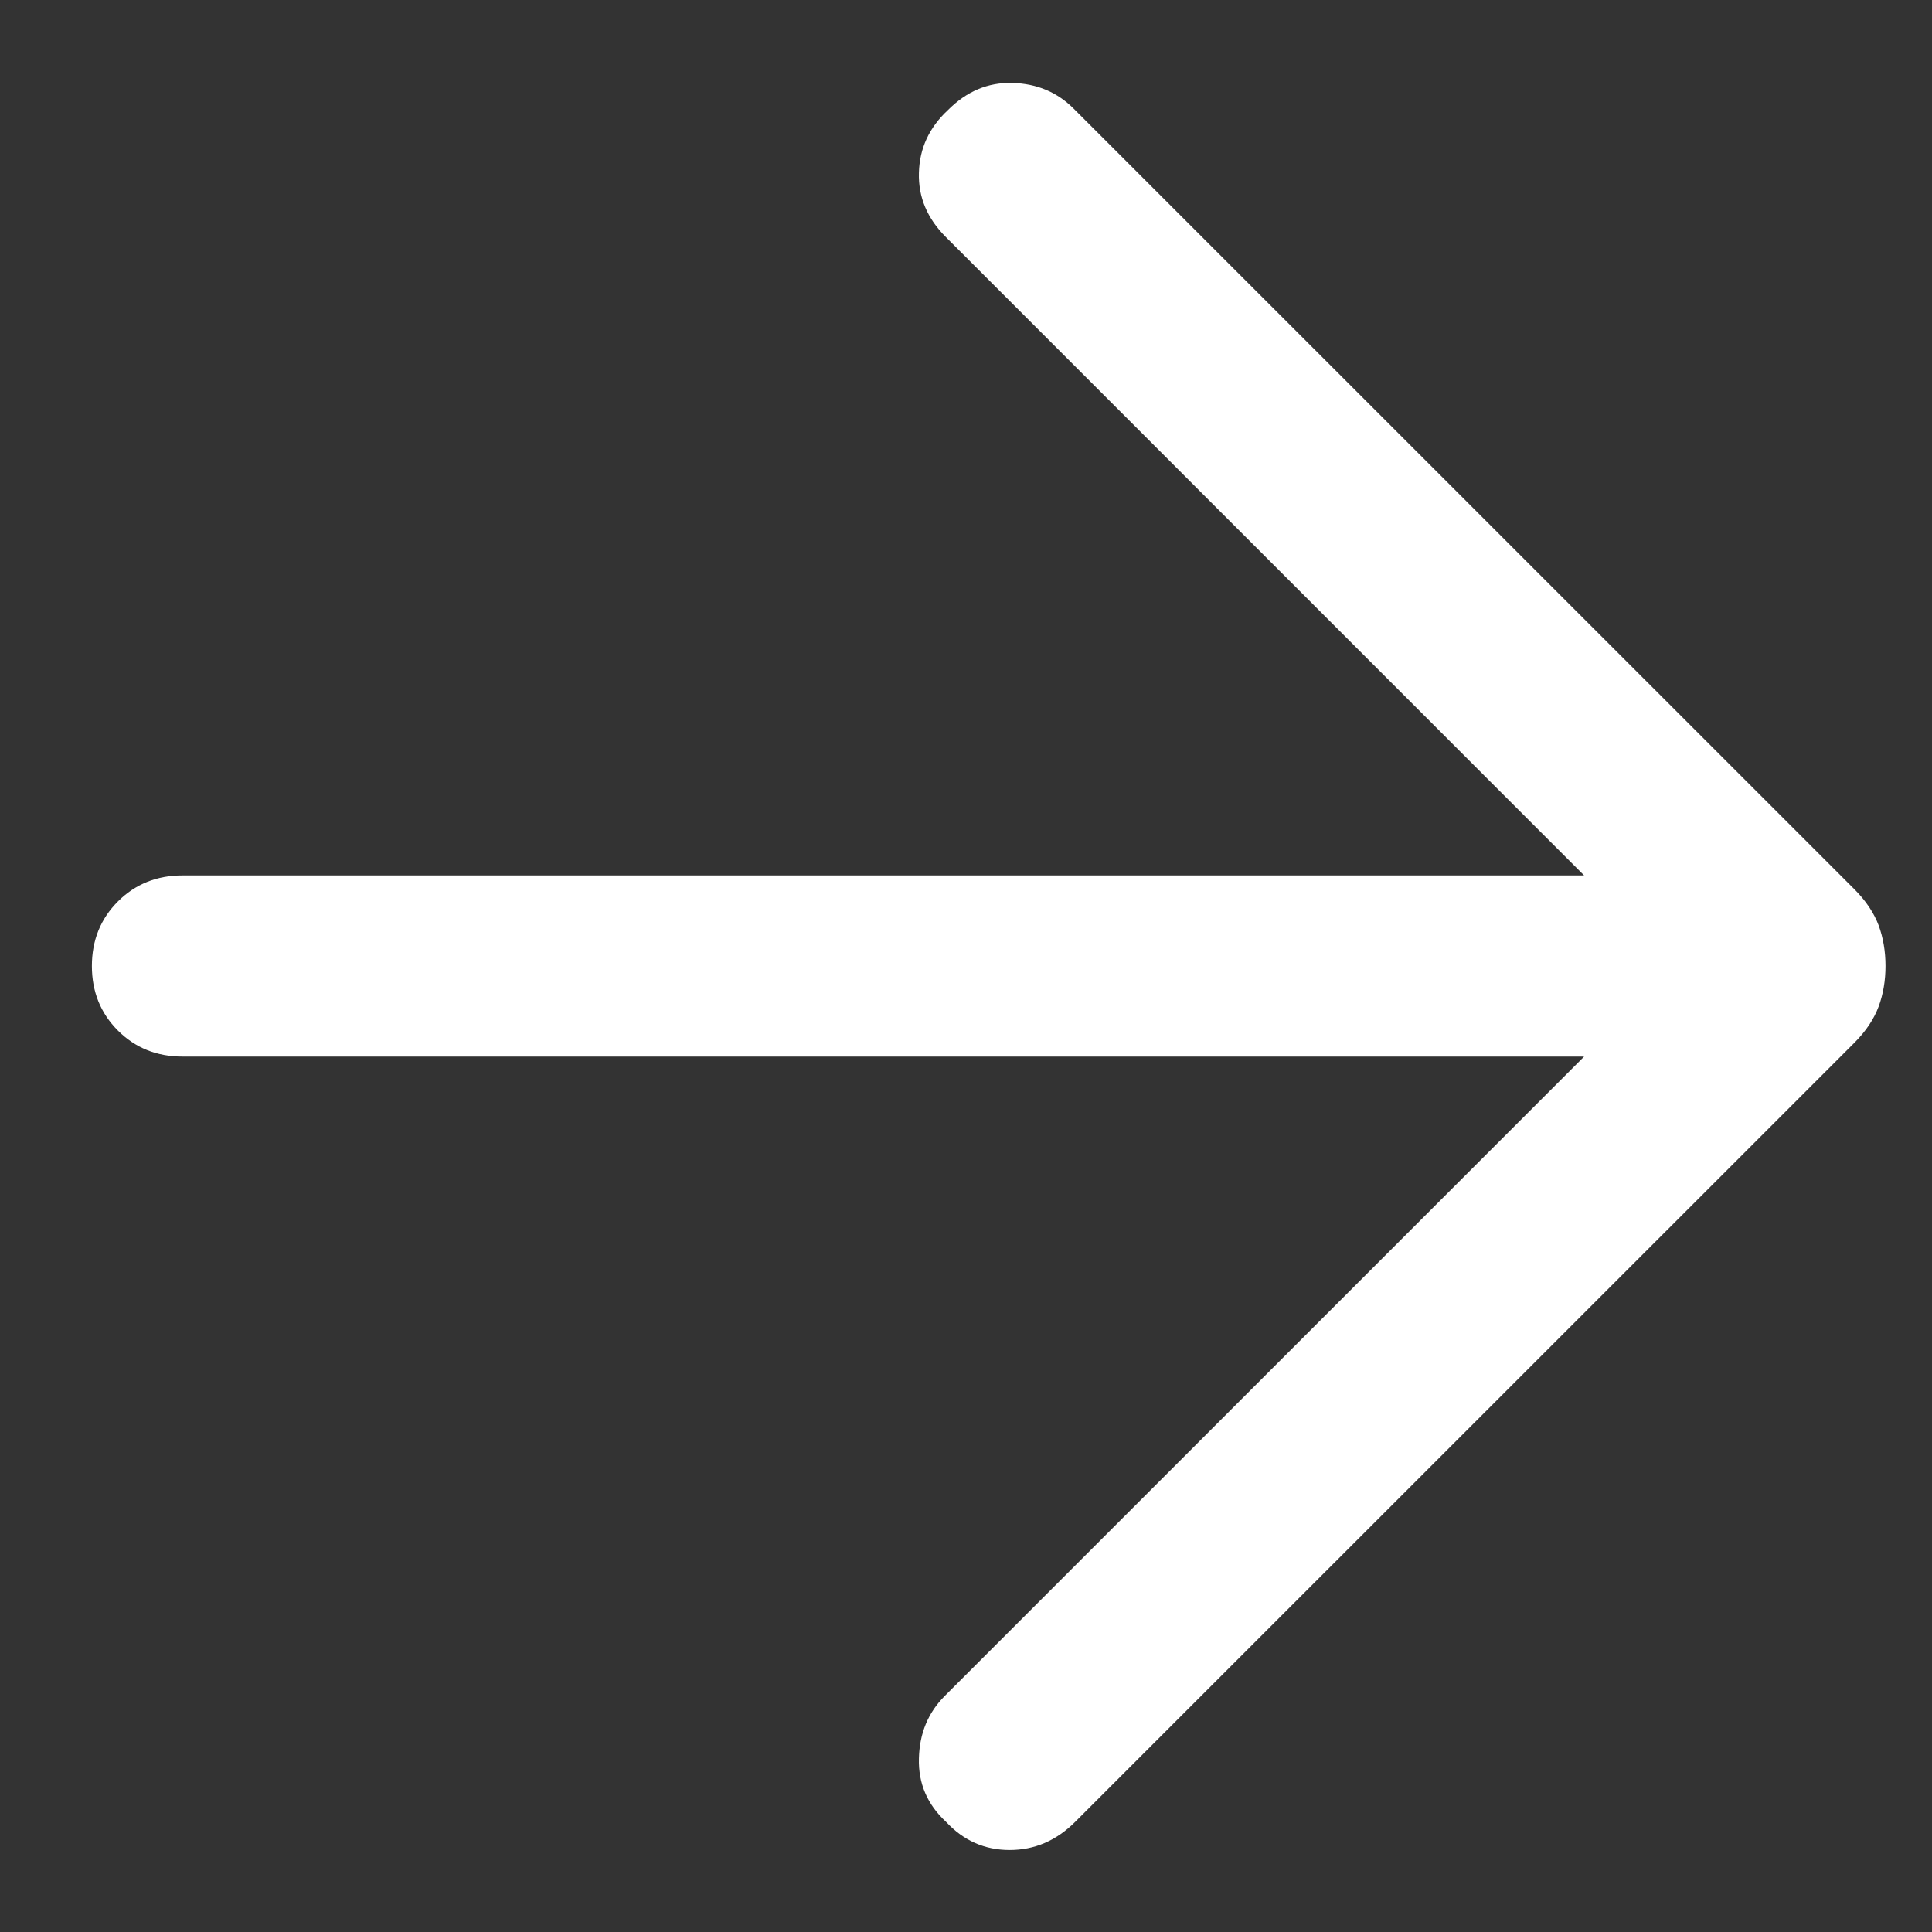 <svg width="16" height="16" viewBox="0 0 16 16" fill="none" xmlns="http://www.w3.org/2000/svg">
<rect x="0" y="0" width="16" height="16" fill="#333333" stroke="none"/>
<path d="M8.904 15.088L15.36 8.633C15.453 8.539 15.519 8.44 15.558 8.336C15.596 8.233 15.615 8.12 15.615 8C15.615 7.879 15.596 7.767 15.558 7.663C15.519 7.56 15.453 7.461 15.36 7.367L8.894 0.902C8.756 0.763 8.586 0.692 8.384 0.687C8.183 0.681 8.005 0.756 7.85 0.912C7.695 1.056 7.615 1.229 7.61 1.431C7.604 1.632 7.679 1.81 7.835 1.965L13.119 7.25H1.511C1.299 7.25 1.12 7.322 0.977 7.465C0.833 7.609 0.761 7.787 0.761 8C0.761 8.213 0.833 8.391 0.977 8.535C1.12 8.678 1.299 8.75 1.511 8.75H13.119L7.825 14.044C7.686 14.183 7.615 14.355 7.61 14.562C7.604 14.768 7.679 14.944 7.835 15.088C7.979 15.243 8.155 15.321 8.361 15.321C8.568 15.321 8.749 15.243 8.904 15.088Z" fill="white"/>
</svg>
